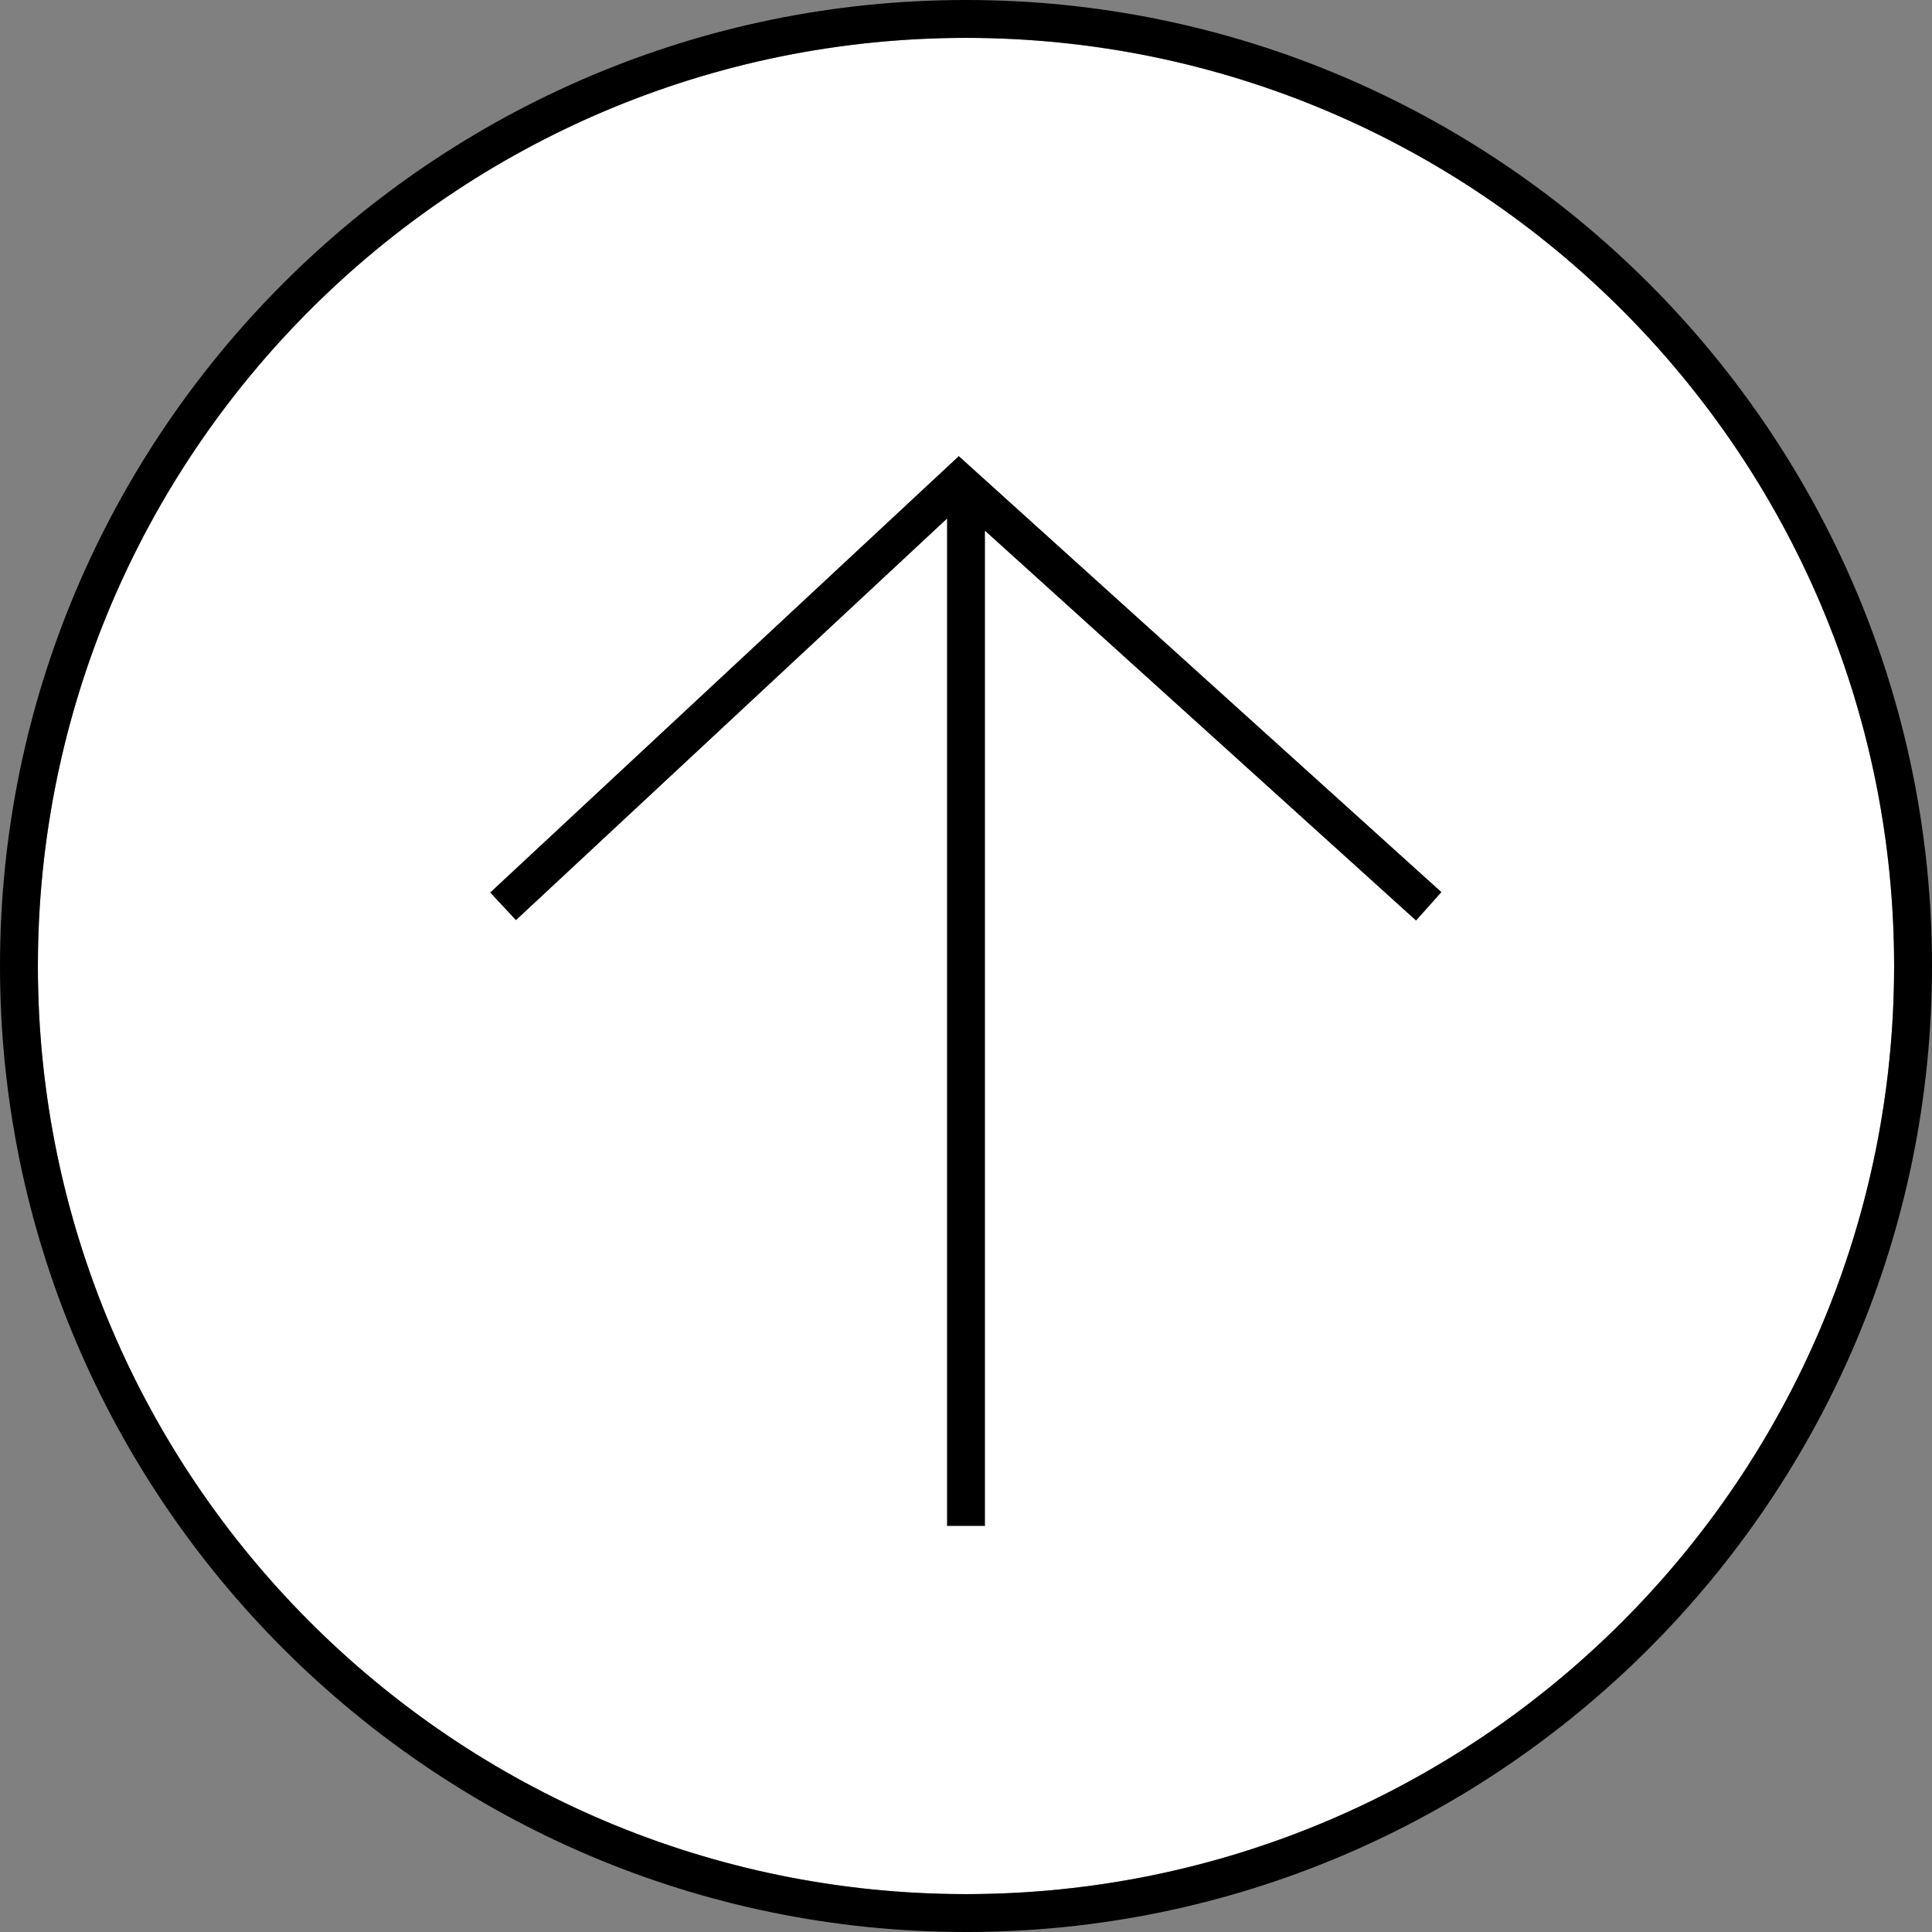 <?xml version="1.0" encoding="utf-8"?>
<!-- Generator: Adobe Illustrator 25.2.3, SVG Export Plug-In . SVG Version: 6.00 Build 0)  -->
<svg version="1.1" id="圖層_1" xmlns="http://www.w3.org/2000/svg" xmlns:xlink="http://www.w3.org/1999/xlink" x="0px" y="0px"
	 viewBox="0 0 51 51" style="enable-background:new 0 0 51 51;" xml:space="preserve">
<rect x="0" y="0" width="51" height="51" fill="#808080" stroke="none"/>
<style type="text/css">
	.st0{fill:#FFFFFF;}
</style>
<circle class="st0" cx="25.5" cy="25.5" r="24.5"/>
<g>
	<path d="M25.5,0C11.44,0,0,11.44,0,25.5S11.44,51,25.5,51S51,39.56,51,25.5S39.56,0,25.5,0z M25.5,50C11.99,50,1,39.01,1,25.5
		S11.99,1,25.5,1S50,11.99,50,25.5S39.01,50,25.5,50z"/>
	<polygon points="12.94,23.56 13.62,24.29 25,13.69 25,40.28 26,40.28 26,14.01 37.38,24.3 38.05,23.55 25.31,12.04 	"/>
</g>
</svg>
